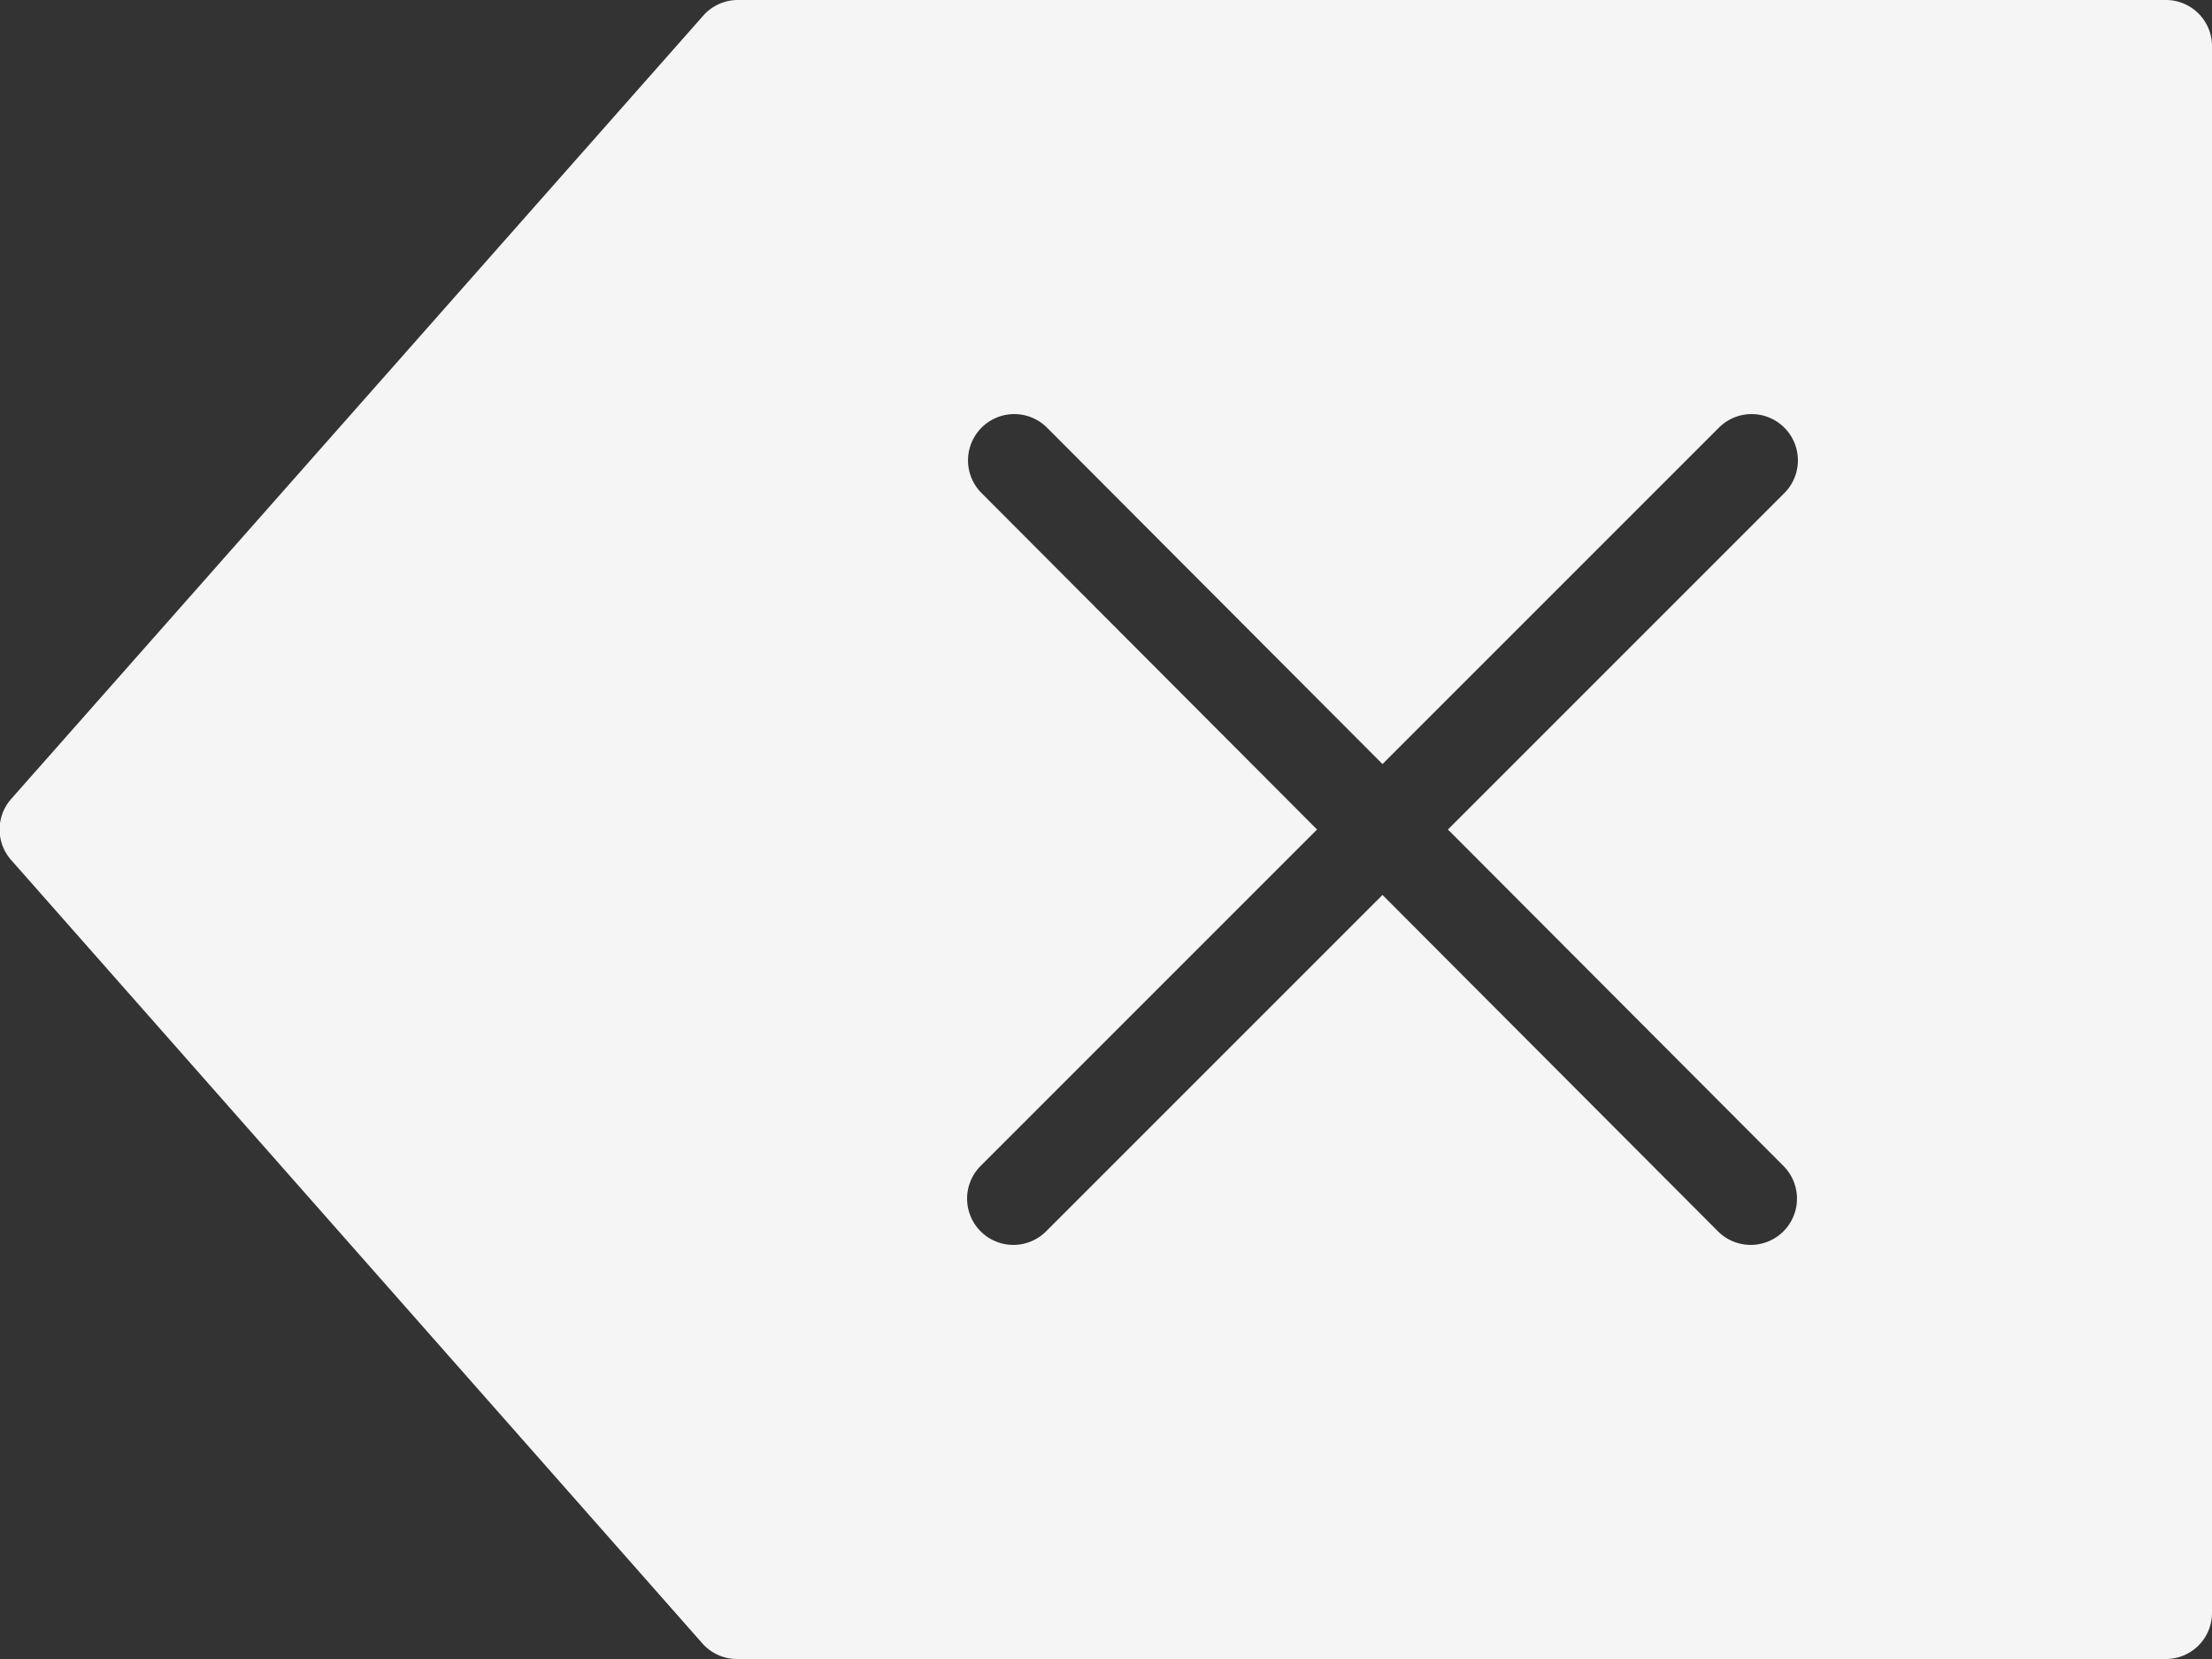<svg xmlns="http://www.w3.org/2000/svg" viewBox="0 0 24 18"><rect x="0" y="0" width="24" height="18" fill="#333333" stroke="none"/><defs><style>.cls-1{fill:#f5f5f5;}</style></defs><title>goback</title><g id="Ebene_2" data-name="Ebene 2"><g id="Ebene_1-2" data-name="Ebene 1"><path class="cls-1" d="M23.5,0H8a.5.5,0,0,0-.37.17L.12,8.67a.5.5,0,0,0,0,.66l7.5,8.5A.5.5,0,0,0,8,18H23.5a.5.5,0,0,0,.5-.5V.5A.5.5,0,0,0,23.5,0ZM19.35,12.65a.5.5,0,1,1-.71.71L15,9.71l-3.65,3.65a.5.5,0,0,1-.71-.71L14.29,9,10.65,5.35a.5.5,0,0,1,.71-.71L15,8.29l3.65-3.65a.5.5,0,0,1,.71.71L15.71,9Z"/></g></g></svg>